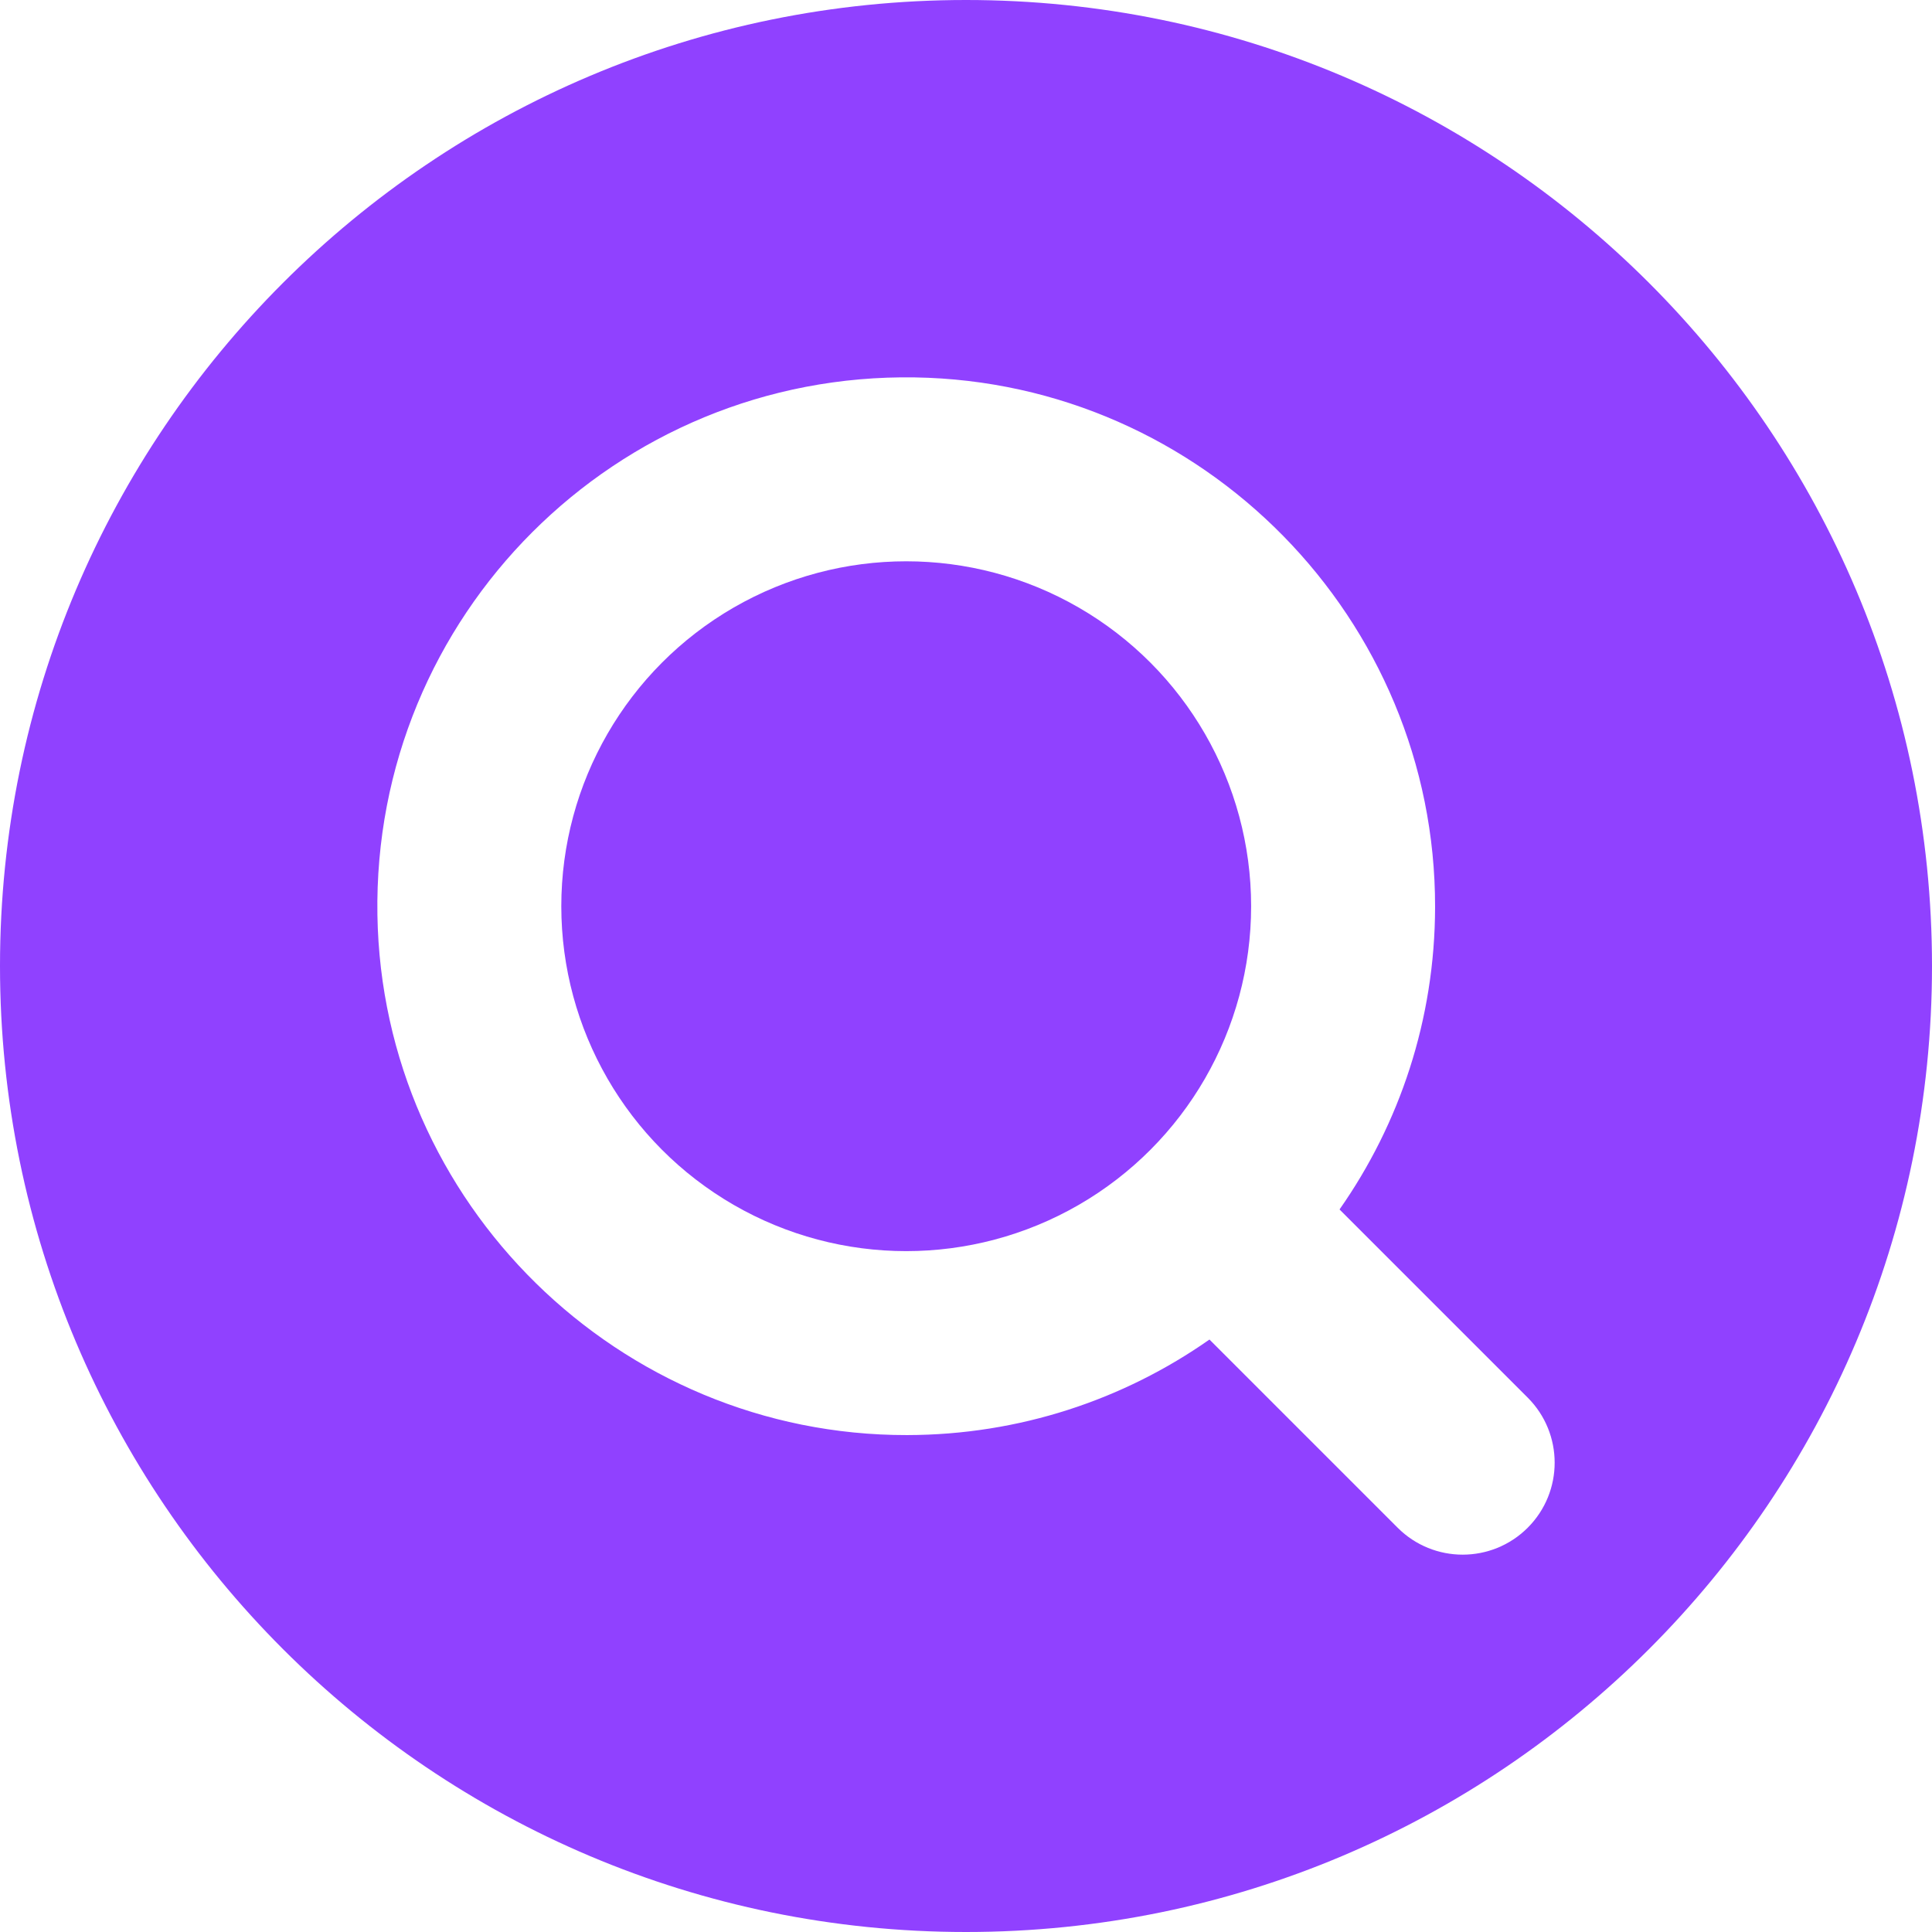 <?xml version="1.0" encoding="UTF-8" standalone="no"?><svg xmlns="http://www.w3.org/2000/svg" xmlns:xlink="http://www.w3.org/1999/xlink" fill="#9041ff" height="512" preserveAspectRatio="xMidYMid meet" version="1" viewBox="0.0 0.0 512.0 512.0" width="512" zoomAndPan="magnify"><g id="change1_1"><circle cx="240.156" cy="240.156" r="91.406"/><path d="M256,0C114.615,0,0,114.615,0,256s114.615,256,256,256s256-114.615,256-256S397.385,0,256,0z M404.861,404.861 L404.861,404.861c-9.519,9.519-24.952,9.519-34.471,0l-49.871-49.871c-22.7,15.915-50.329,25.277-80.147,25.322 c-76.355,0.115-139.12-61.493-140.353-137.838c-1.28-79.242,63.214-143.736,142.455-142.456 c76.345,1.233,137.953,63.998,137.838,140.353c-0.045,29.817-9.407,57.447-25.322,80.147l49.871,49.871 C414.38,379.908,414.38,395.342,404.861,404.861z"/></g></svg>